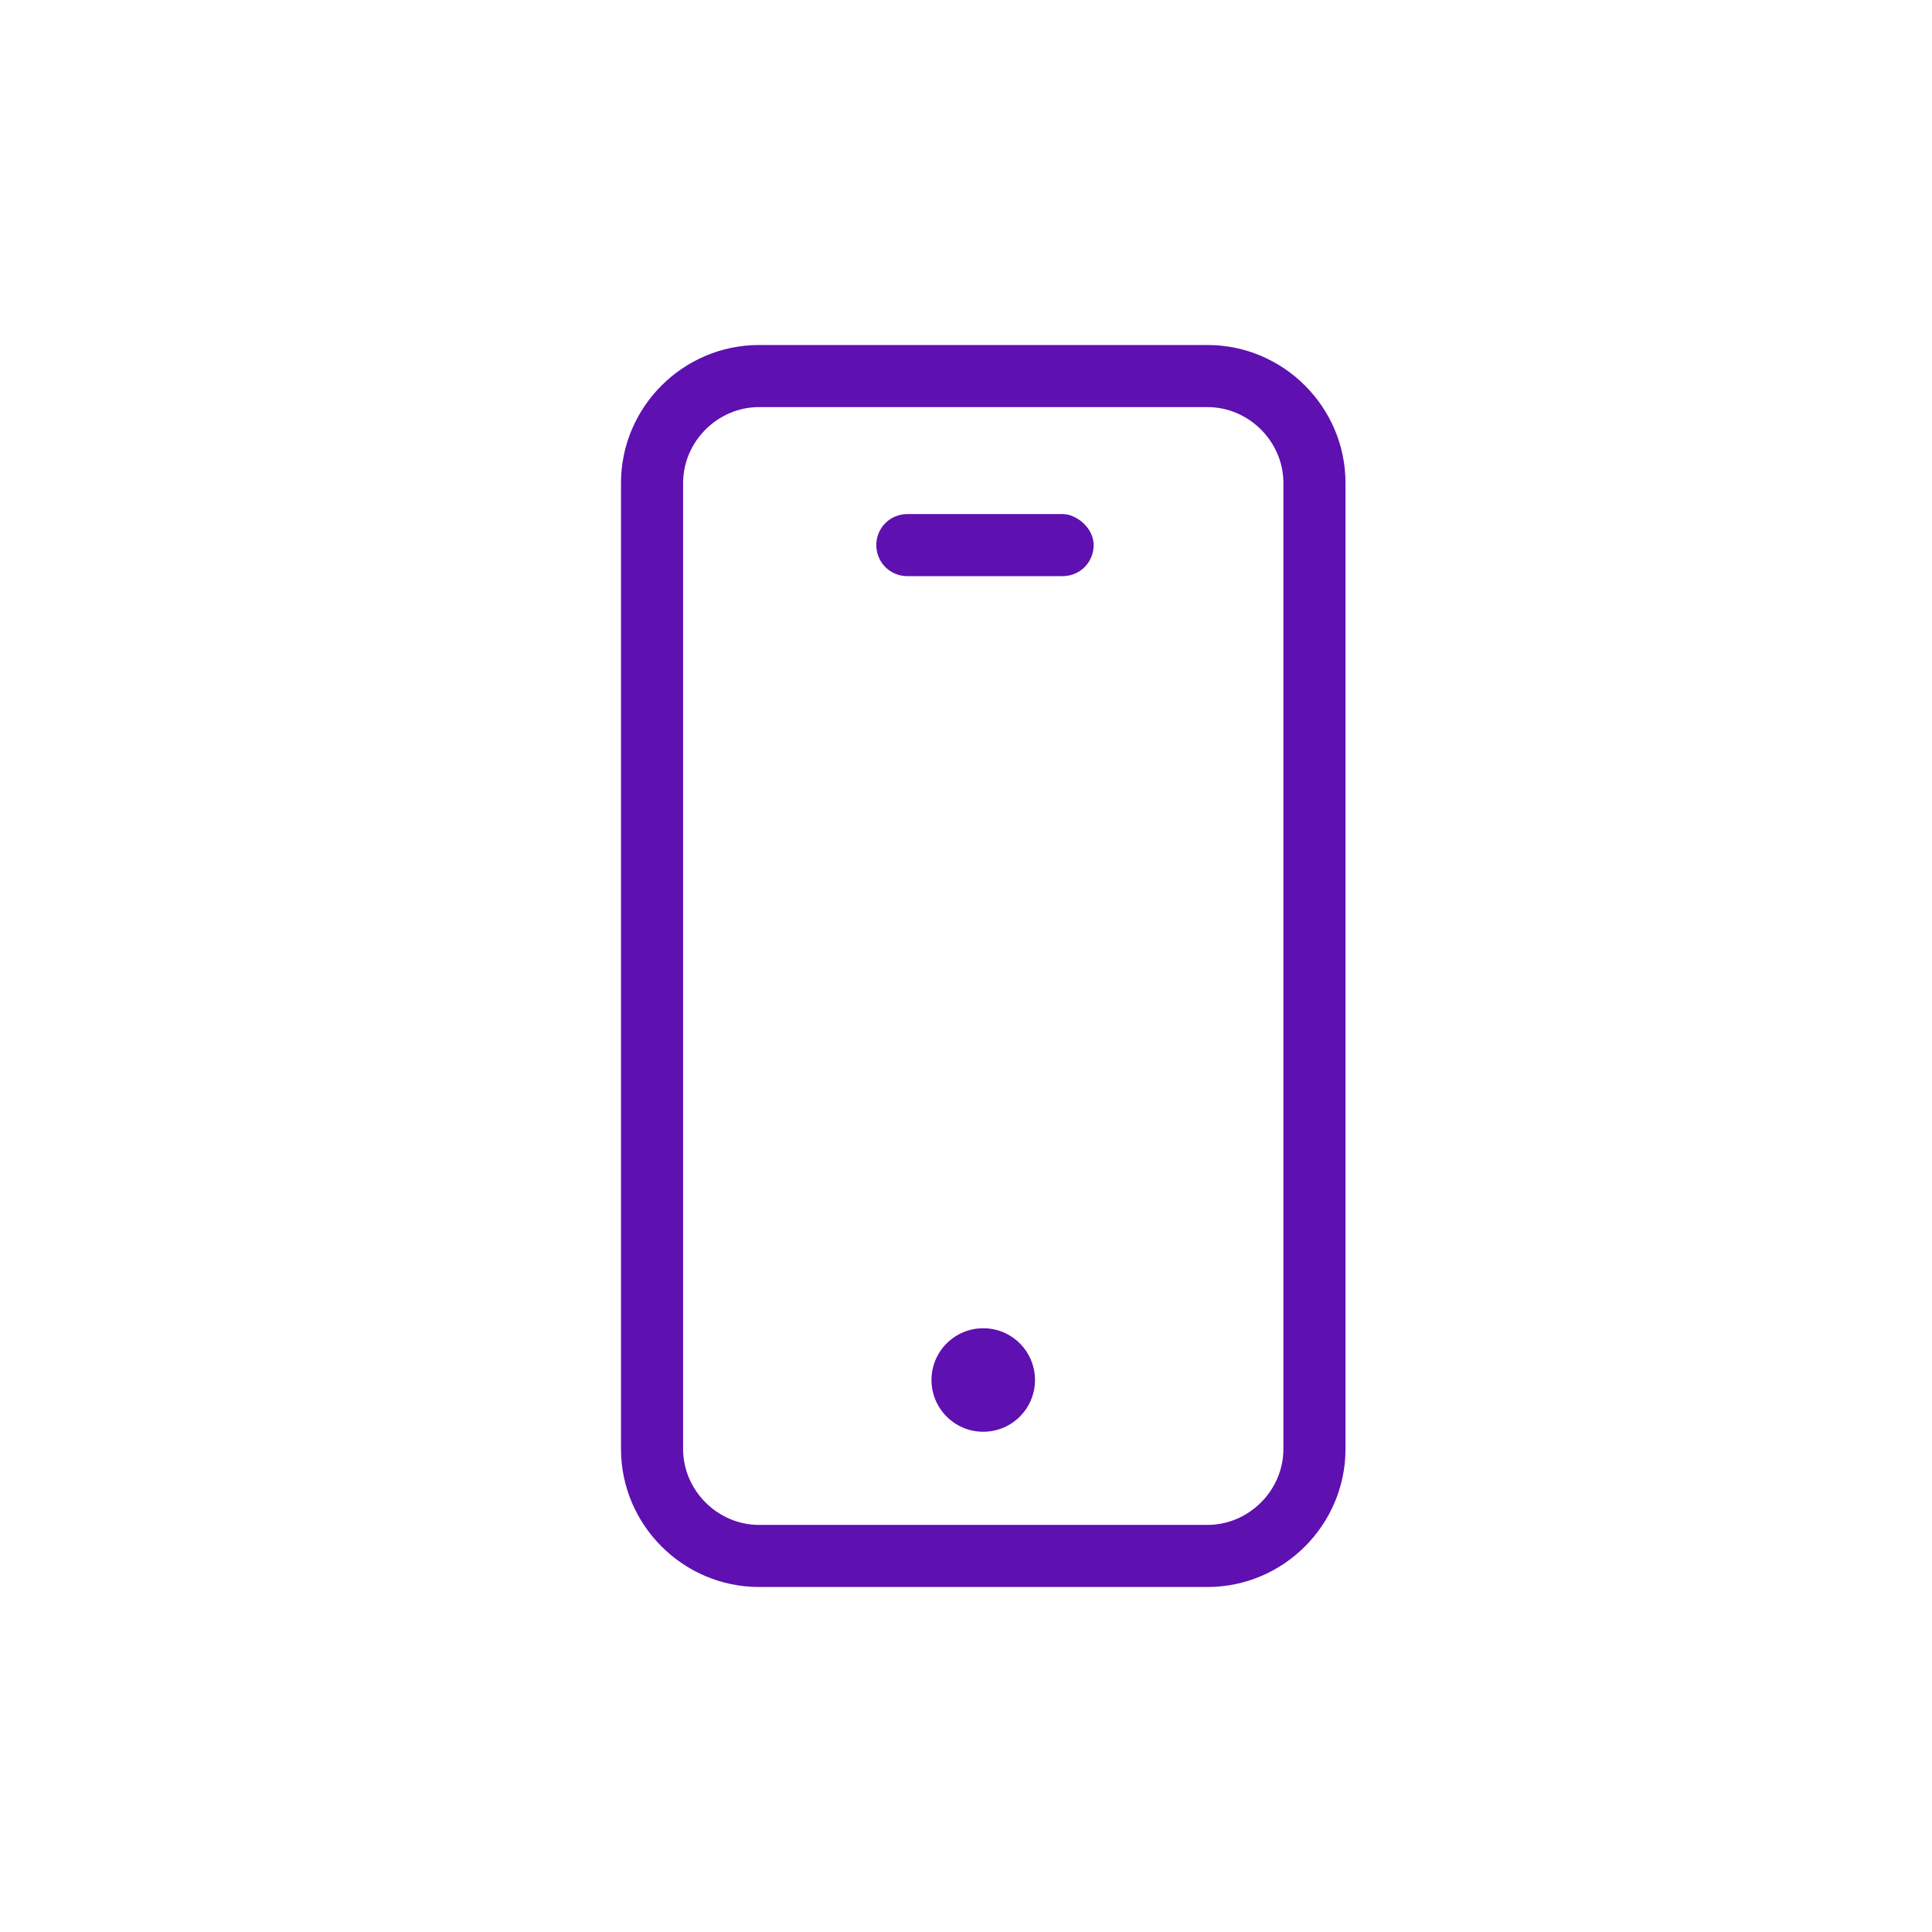 <svg width="80" height="80" viewBox="0 0 80 80" fill="none" xmlns="http://www.w3.org/2000/svg">
<path d="M50 14.286H31.429C28.286 14.286 25.714 16.857 25.714 20V60C25.714 63.143 28.286 65.714 31.429 65.714H50C53.143 65.714 55.714 63.143 55.714 60V20C55.714 16.857 53.143 14.286 50 14.286ZM53.143 60C53.143 61.714 51.714 63.143 50 63.143H31.429C29.714 63.143 28.286 61.714 28.286 60V20C28.286 18.286 29.714 16.857 31.429 16.857H50C51.714 16.857 53.143 18.286 53.143 20V60Z" fill="#5E10B1"/>
<path d="M44 21.286H37.571C36.857 21.286 36.286 21.857 36.286 22.571C36.286 23.286 36.857 23.857 37.571 23.857H44C44.714 23.857 45.286 23.286 45.286 22.571C45.286 21.857 44.571 21.286 44 21.286Z" fill="#5E10B1"/>
<path d="M40.714 59.286C41.898 59.286 42.857 58.326 42.857 57.143C42.857 55.959 41.898 55 40.714 55C39.531 55 38.571 55.959 38.571 57.143C38.571 58.326 39.531 59.286 40.714 59.286Z" fill="#5E10B1"/>
</svg>
